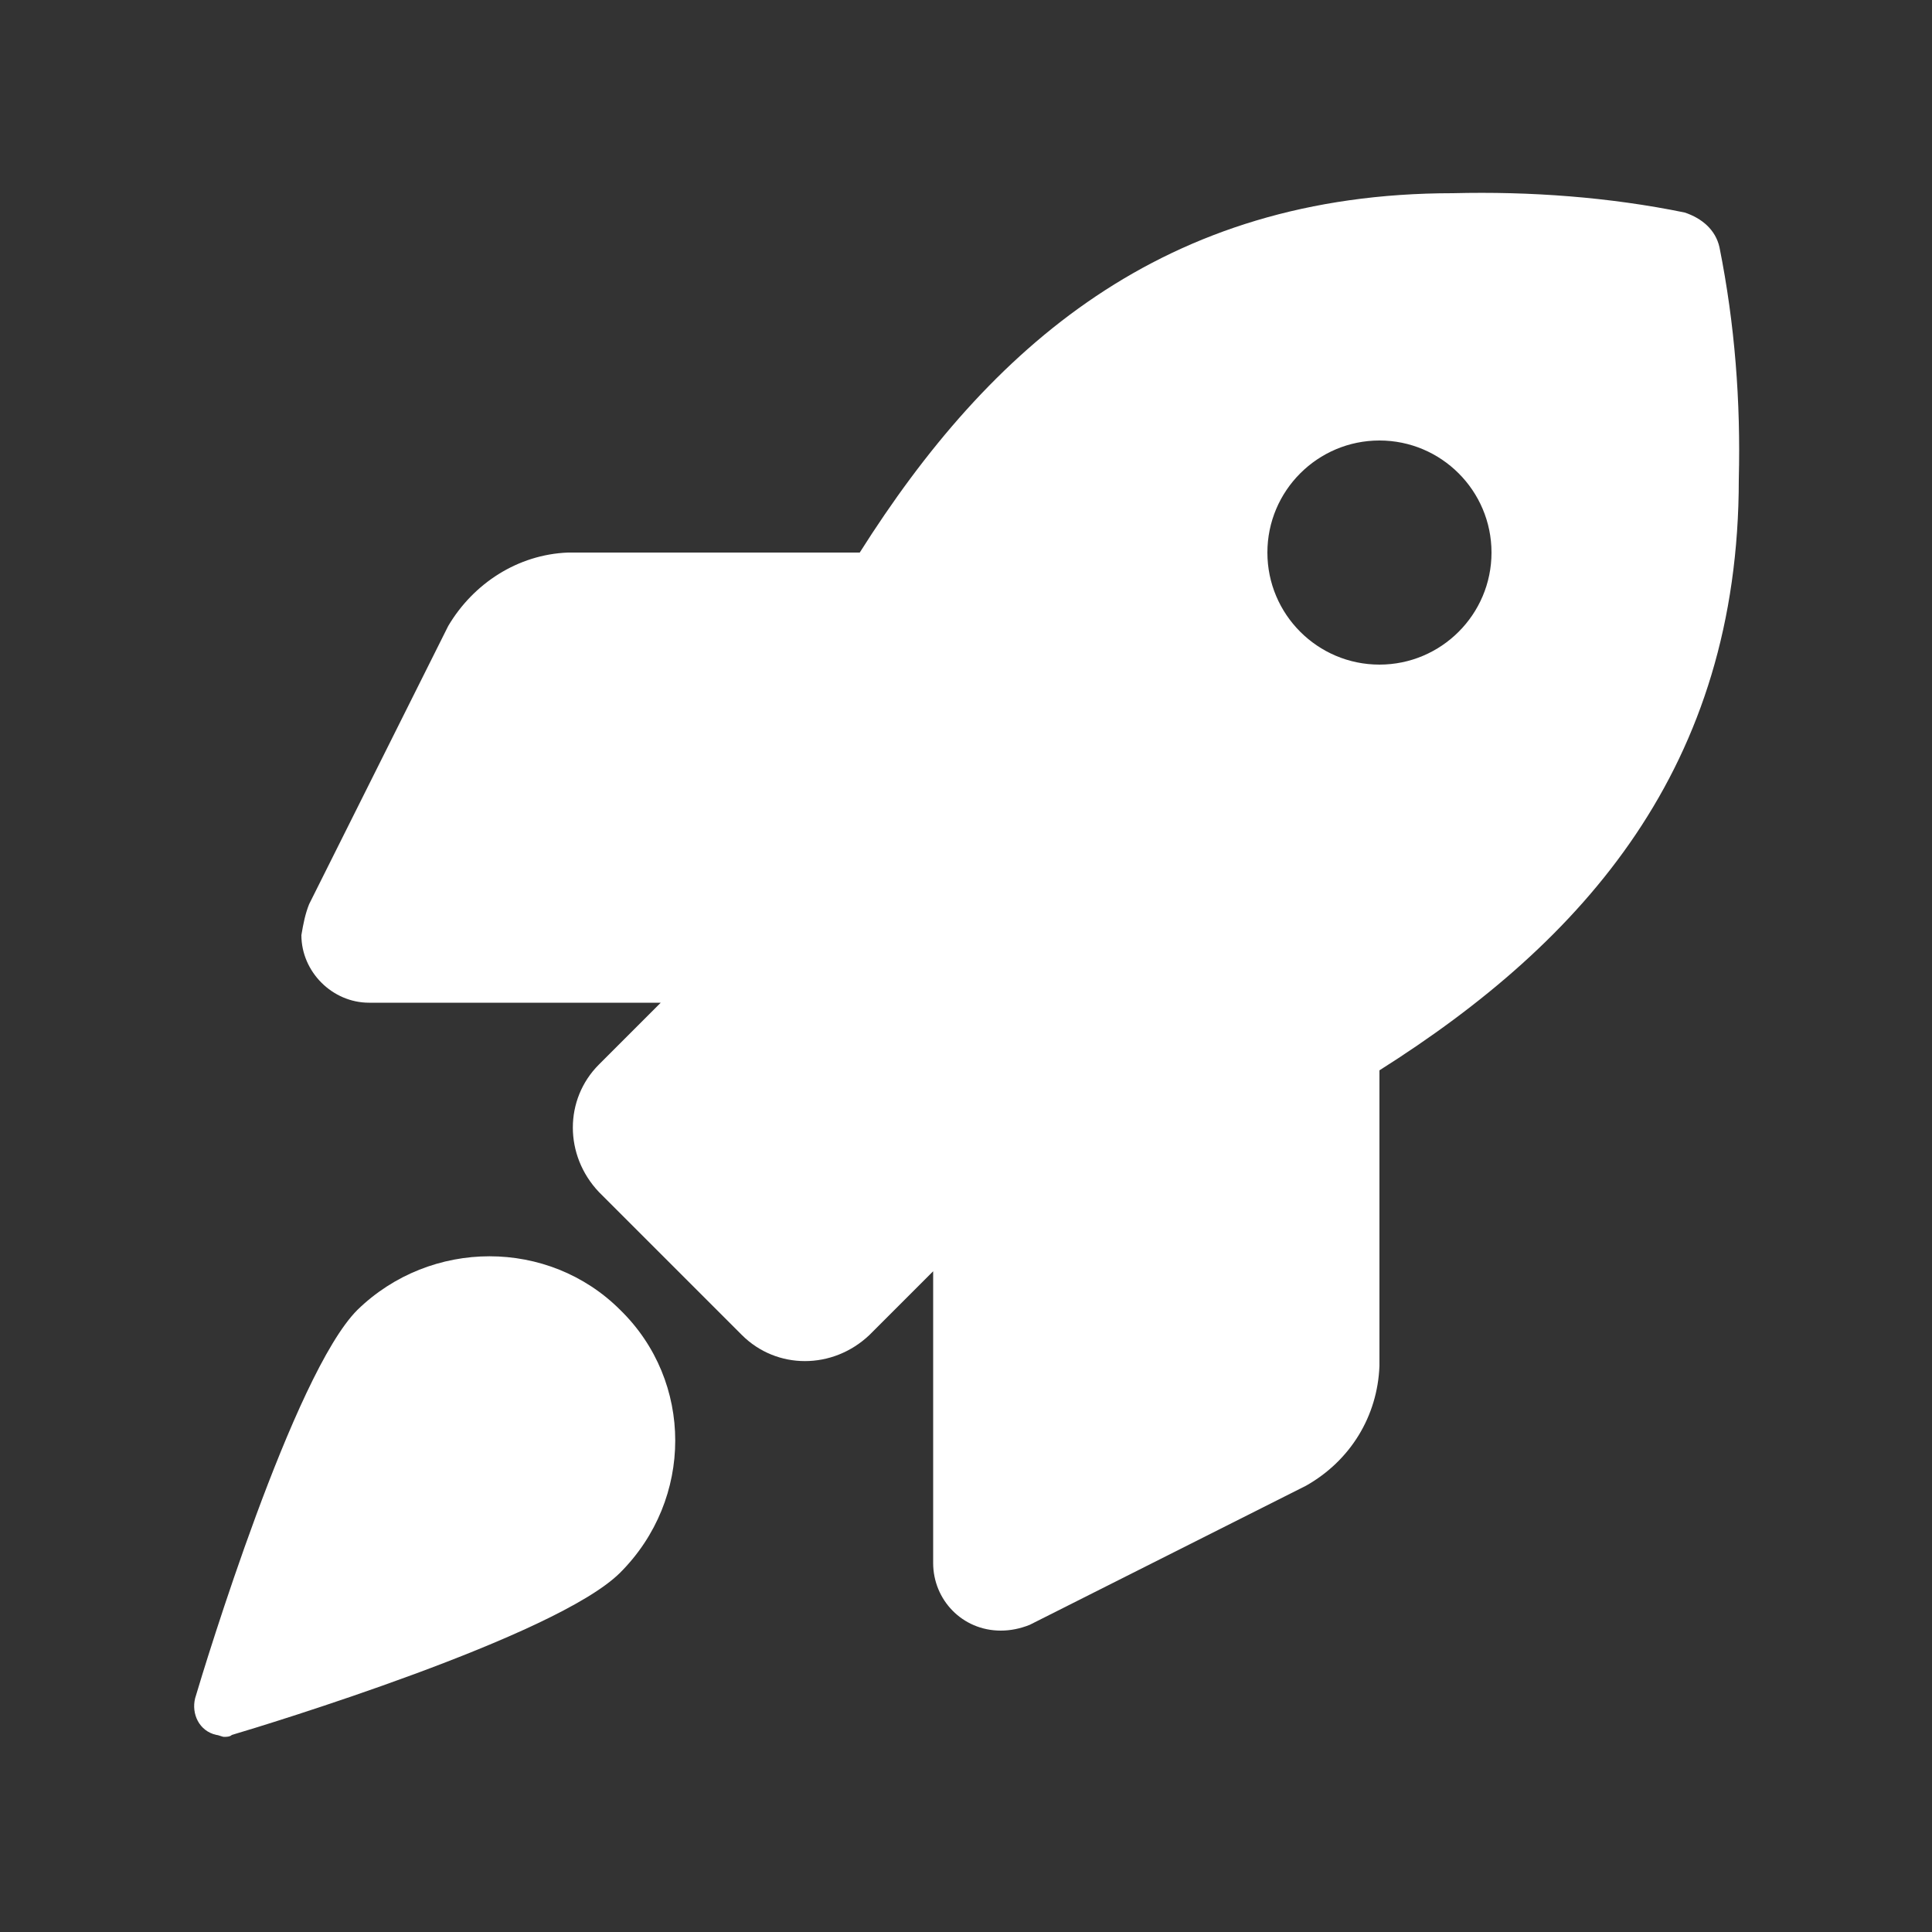 <svg width="34" height="34" viewBox="0 0 34 34" fill="none" xmlns="http://www.w3.org/2000/svg">
    <rect x="0" y="0" width="34" height="34" fill="#333333" stroke="none"/>
    <path d="M6.29 23.052C5.168 24.174 3.604 29.308 3.434 29.886C3.366 30.158 3.502 30.464 3.808 30.532C3.842 30.532 3.91 30.566 3.944 30.566C3.978 30.566 4.046 30.566 4.08 30.532C4.658 30.362 9.792 28.798 10.914 27.676C12.206 26.384 12.206 24.31 10.914 23.052C9.656 21.794 7.582 21.794 6.29 23.052V23.052Z" fill="white"/>
    <path d="M30.26 4.352C30.192 4.046 29.954 3.842 29.648 3.74C28.322 3.468 26.928 3.366 25.568 3.4C20.468 3.4 17.408 6.12 15.13 9.724H9.996C9.112 9.758 8.33 10.268 7.888 11.016L5.44 15.912C5.372 16.082 5.338 16.252 5.304 16.456C5.304 17.102 5.848 17.646 6.494 17.646H11.628L10.54 18.734C9.928 19.346 9.928 20.332 10.54 20.978L13.056 23.494C13.668 24.106 14.654 24.106 15.3 23.494L16.422 22.372V27.506C16.422 28.152 16.932 28.696 17.612 28.696C17.782 28.696 17.952 28.662 18.122 28.594L22.984 26.146C23.766 25.704 24.242 24.922 24.276 24.038V18.836C27.88 16.558 30.6 13.498 30.6 8.432C30.634 7.072 30.532 5.712 30.26 4.352V4.352ZM24.276 11.696C23.188 11.696 22.304 10.812 22.304 9.724C22.304 8.636 23.188 7.752 24.276 7.752C25.364 7.752 26.248 8.636 26.248 9.724C26.248 10.812 25.364 11.696 24.276 11.696Z" fill="white"/>
</svg>
